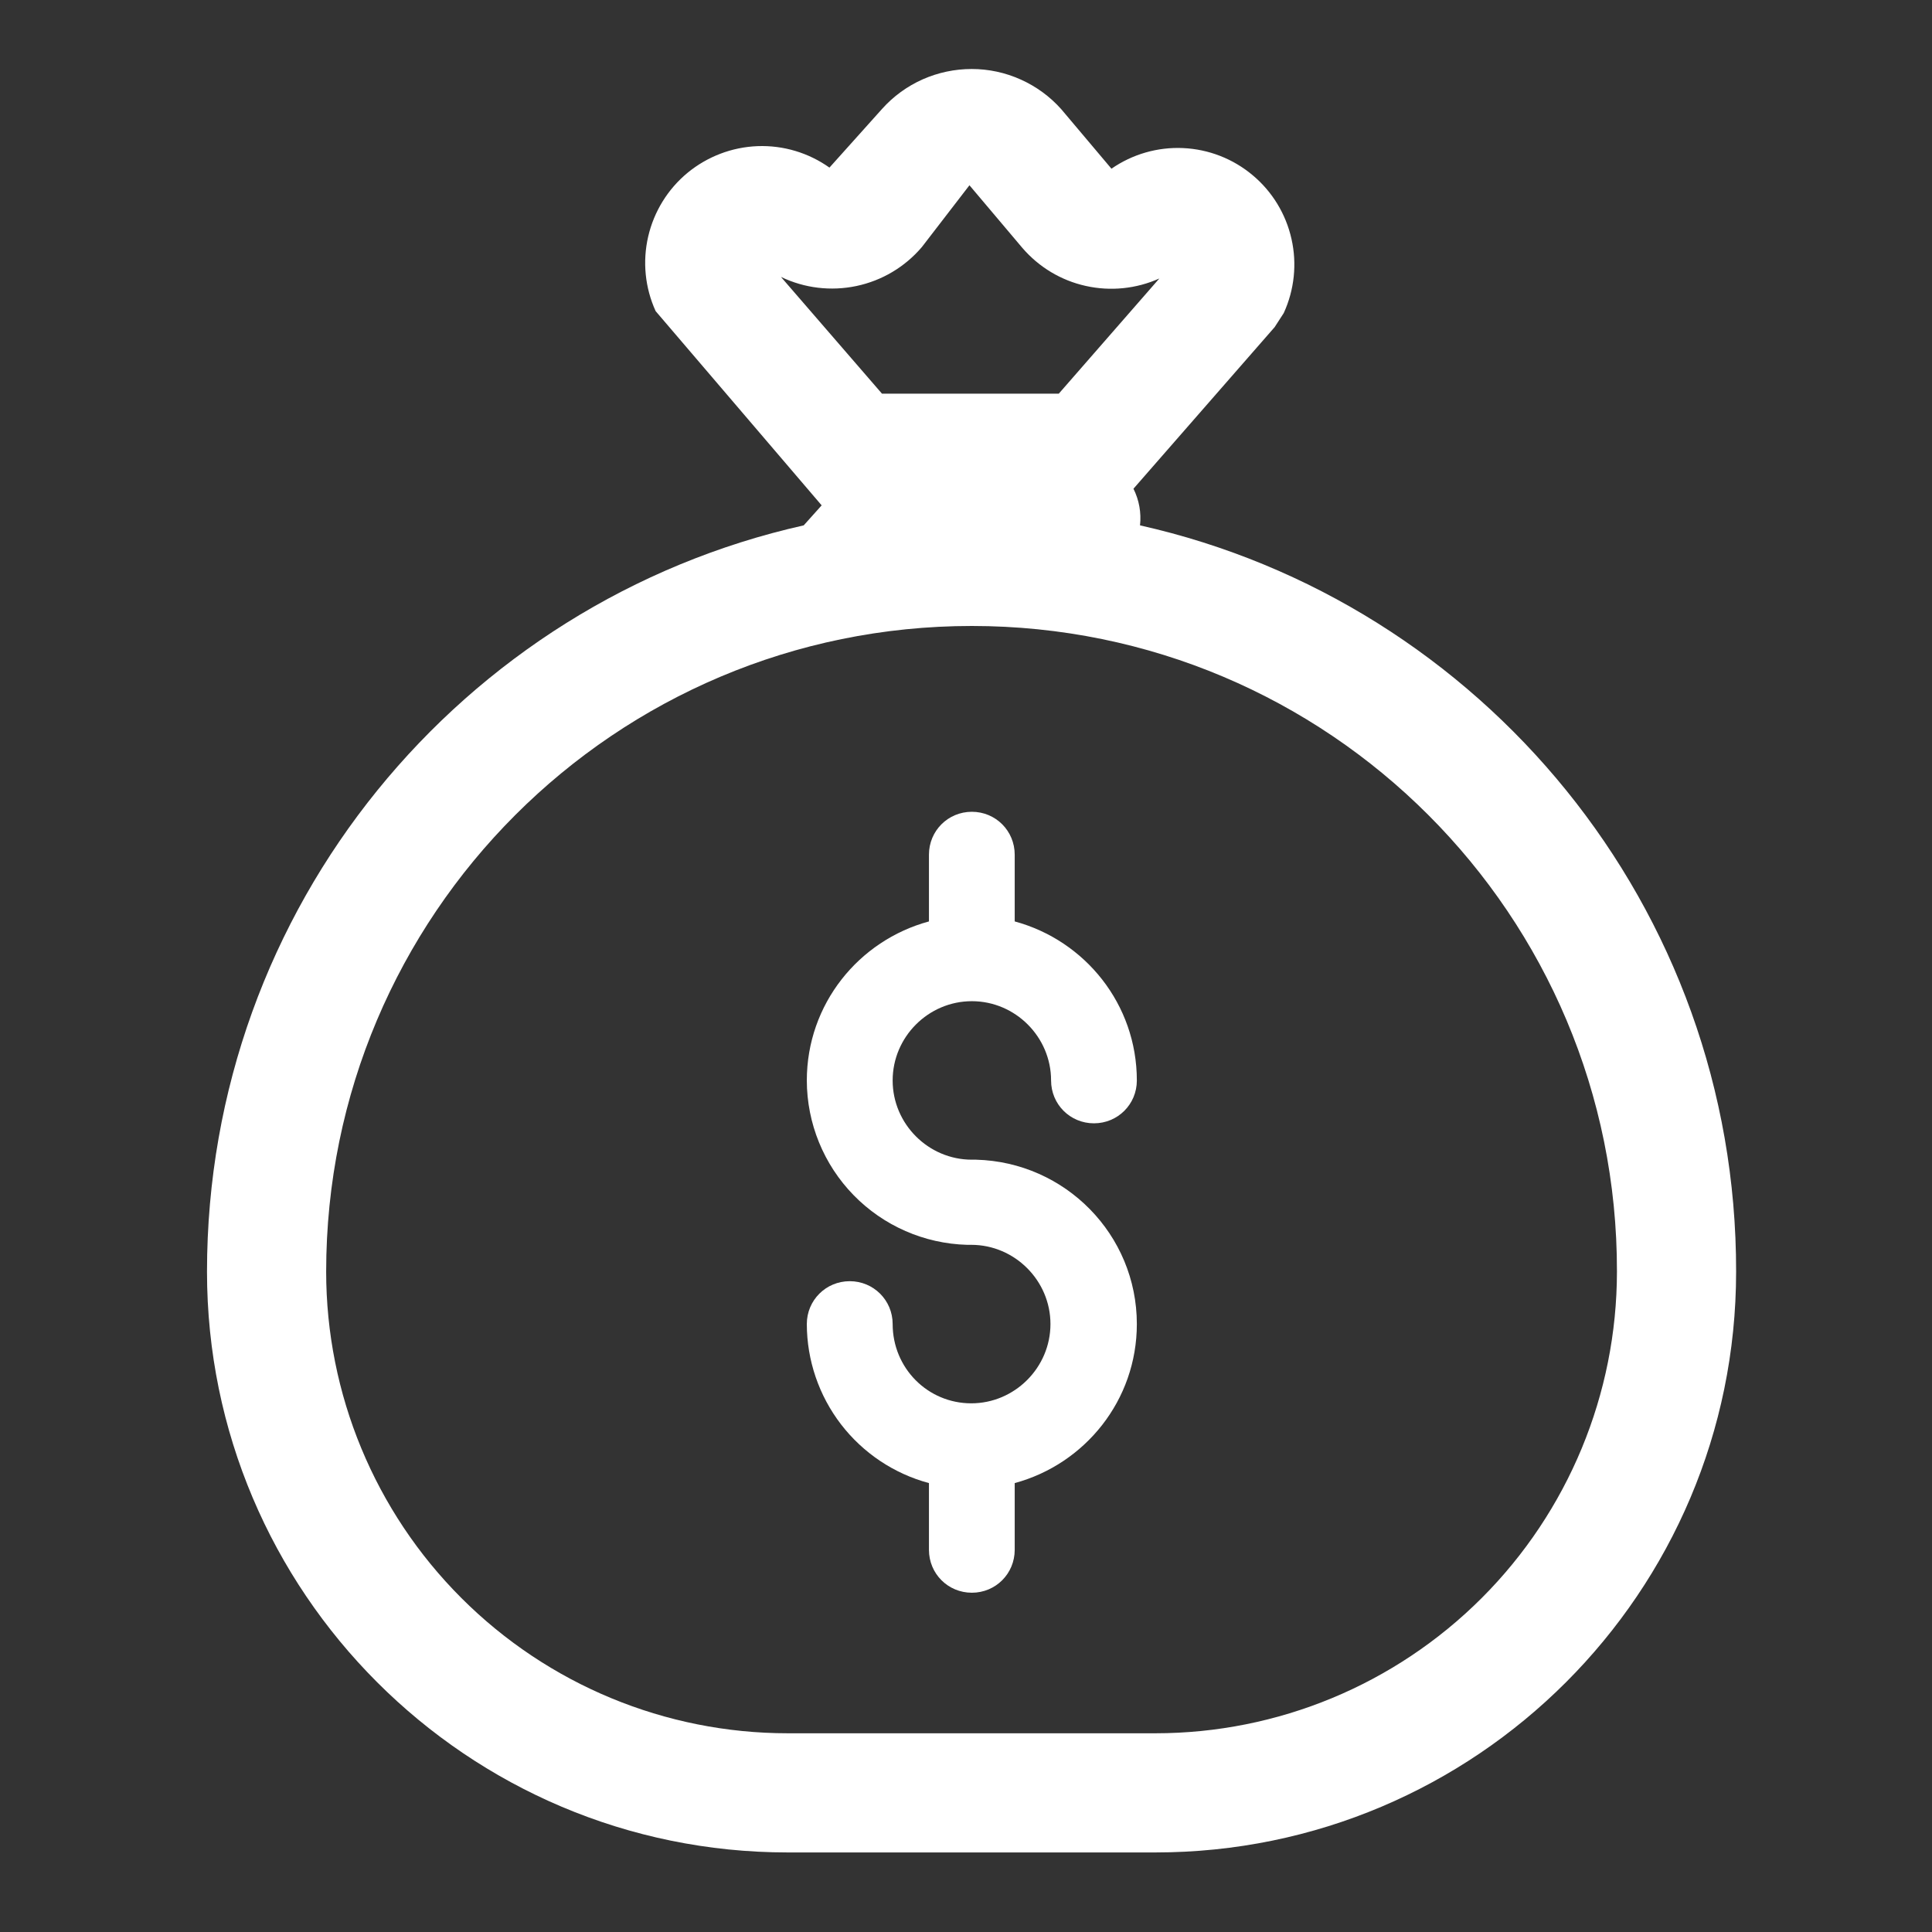 <svg width="28" height="28" viewBox="0 0 28 28" fill="none" xmlns="http://www.w3.org/2000/svg">
<rect x="0" y="0" width="28" height="28" fill="#333333" stroke="none"/>
<mask id="mask0_2009_8448" style="mask-type:alpha" maskUnits="userSpaceOnUse" x="0" y="0" width="28" height="28">
<rect width="28" height="28" fill="#D9D9D9"/>
</mask>
<g mask="url(#mask0_2009_8448)">
<path d="M14.085 16.807H14.145C15.44 16.841 16.476 17.895 16.476 19.189C16.476 20.294 15.725 21.218 14.706 21.494V22.461C14.706 22.807 14.43 23.083 14.085 23.083C13.739 23.083 13.463 22.807 13.463 22.461V21.494C12.956 21.358 12.508 21.058 12.188 20.642C11.868 20.225 11.694 19.715 11.693 19.189C11.693 18.844 11.97 18.568 12.315 18.568C12.66 18.568 12.937 18.844 12.937 19.189C12.937 19.828 13.446 20.338 14.076 20.338C14.706 20.338 15.224 19.82 15.224 19.189C15.224 18.559 14.706 18.041 14.076 18.041H14.016C13.395 18.024 12.805 17.766 12.371 17.321C11.937 16.876 11.694 16.28 11.693 15.659C11.693 14.554 12.444 13.63 13.463 13.354V12.387C13.463 12.041 13.739 11.765 14.085 11.765C14.43 11.765 14.706 12.041 14.706 12.387V13.354C15.725 13.63 16.476 14.554 16.476 15.659C16.476 16.004 16.2 16.28 15.854 16.28C15.509 16.28 15.233 16.004 15.233 15.659C15.233 15.028 14.715 14.51 14.085 14.51C13.454 14.51 12.937 15.028 12.937 15.659C12.937 16.289 13.454 16.807 14.085 16.807Z" fill="white"/>
<path d="M9.502 4.509L11.908 7.324L11.648 7.614C6.697 8.724 3 13.145 3 18.43C3 23.076 6.771 26.847 11.417 26.847H16.744C21.39 26.847 25.161 23.077 25.161 18.431C25.169 13.145 21.472 8.724 16.522 7.614C16.542 7.431 16.509 7.247 16.427 7.083L18.473 4.741L18.605 4.537C18.759 4.201 18.799 3.823 18.717 3.462C18.636 3.101 18.438 2.776 18.154 2.539C17.871 2.301 17.517 2.163 17.147 2.146C16.777 2.129 16.413 2.234 16.108 2.445L15.38 1.582C15.217 1.399 15.017 1.253 14.794 1.153C14.57 1.052 14.328 1 14.083 1C13.838 1 13.596 1.051 13.372 1.15C13.148 1.25 12.948 1.395 12.784 1.578L12.021 2.429C11.718 2.214 11.352 2.104 10.98 2.118C10.609 2.132 10.252 2.268 9.965 2.504C9.678 2.741 9.478 3.066 9.394 3.428C9.31 3.791 9.348 4.171 9.502 4.509ZM12.782 5.705L11.318 4.013C11.658 4.177 12.043 4.223 12.412 4.145C12.782 4.067 13.115 3.869 13.36 3.581L14.05 2.685L14.817 3.593C15.056 3.871 15.378 4.065 15.736 4.144C16.094 4.224 16.468 4.186 16.802 4.036L15.345 5.705H12.782ZM4.727 18.43C4.727 13.261 8.915 9.072 14.085 9.072C19.254 9.072 23.443 13.261 23.434 18.428V18.43C23.433 20.204 22.728 21.906 21.474 23.16C20.219 24.415 18.518 25.12 16.744 25.12H11.417C9.643 25.12 7.942 24.415 6.687 23.16C5.432 21.906 4.727 20.204 4.727 18.43Z" fill="white"/>
</g>
</svg>
